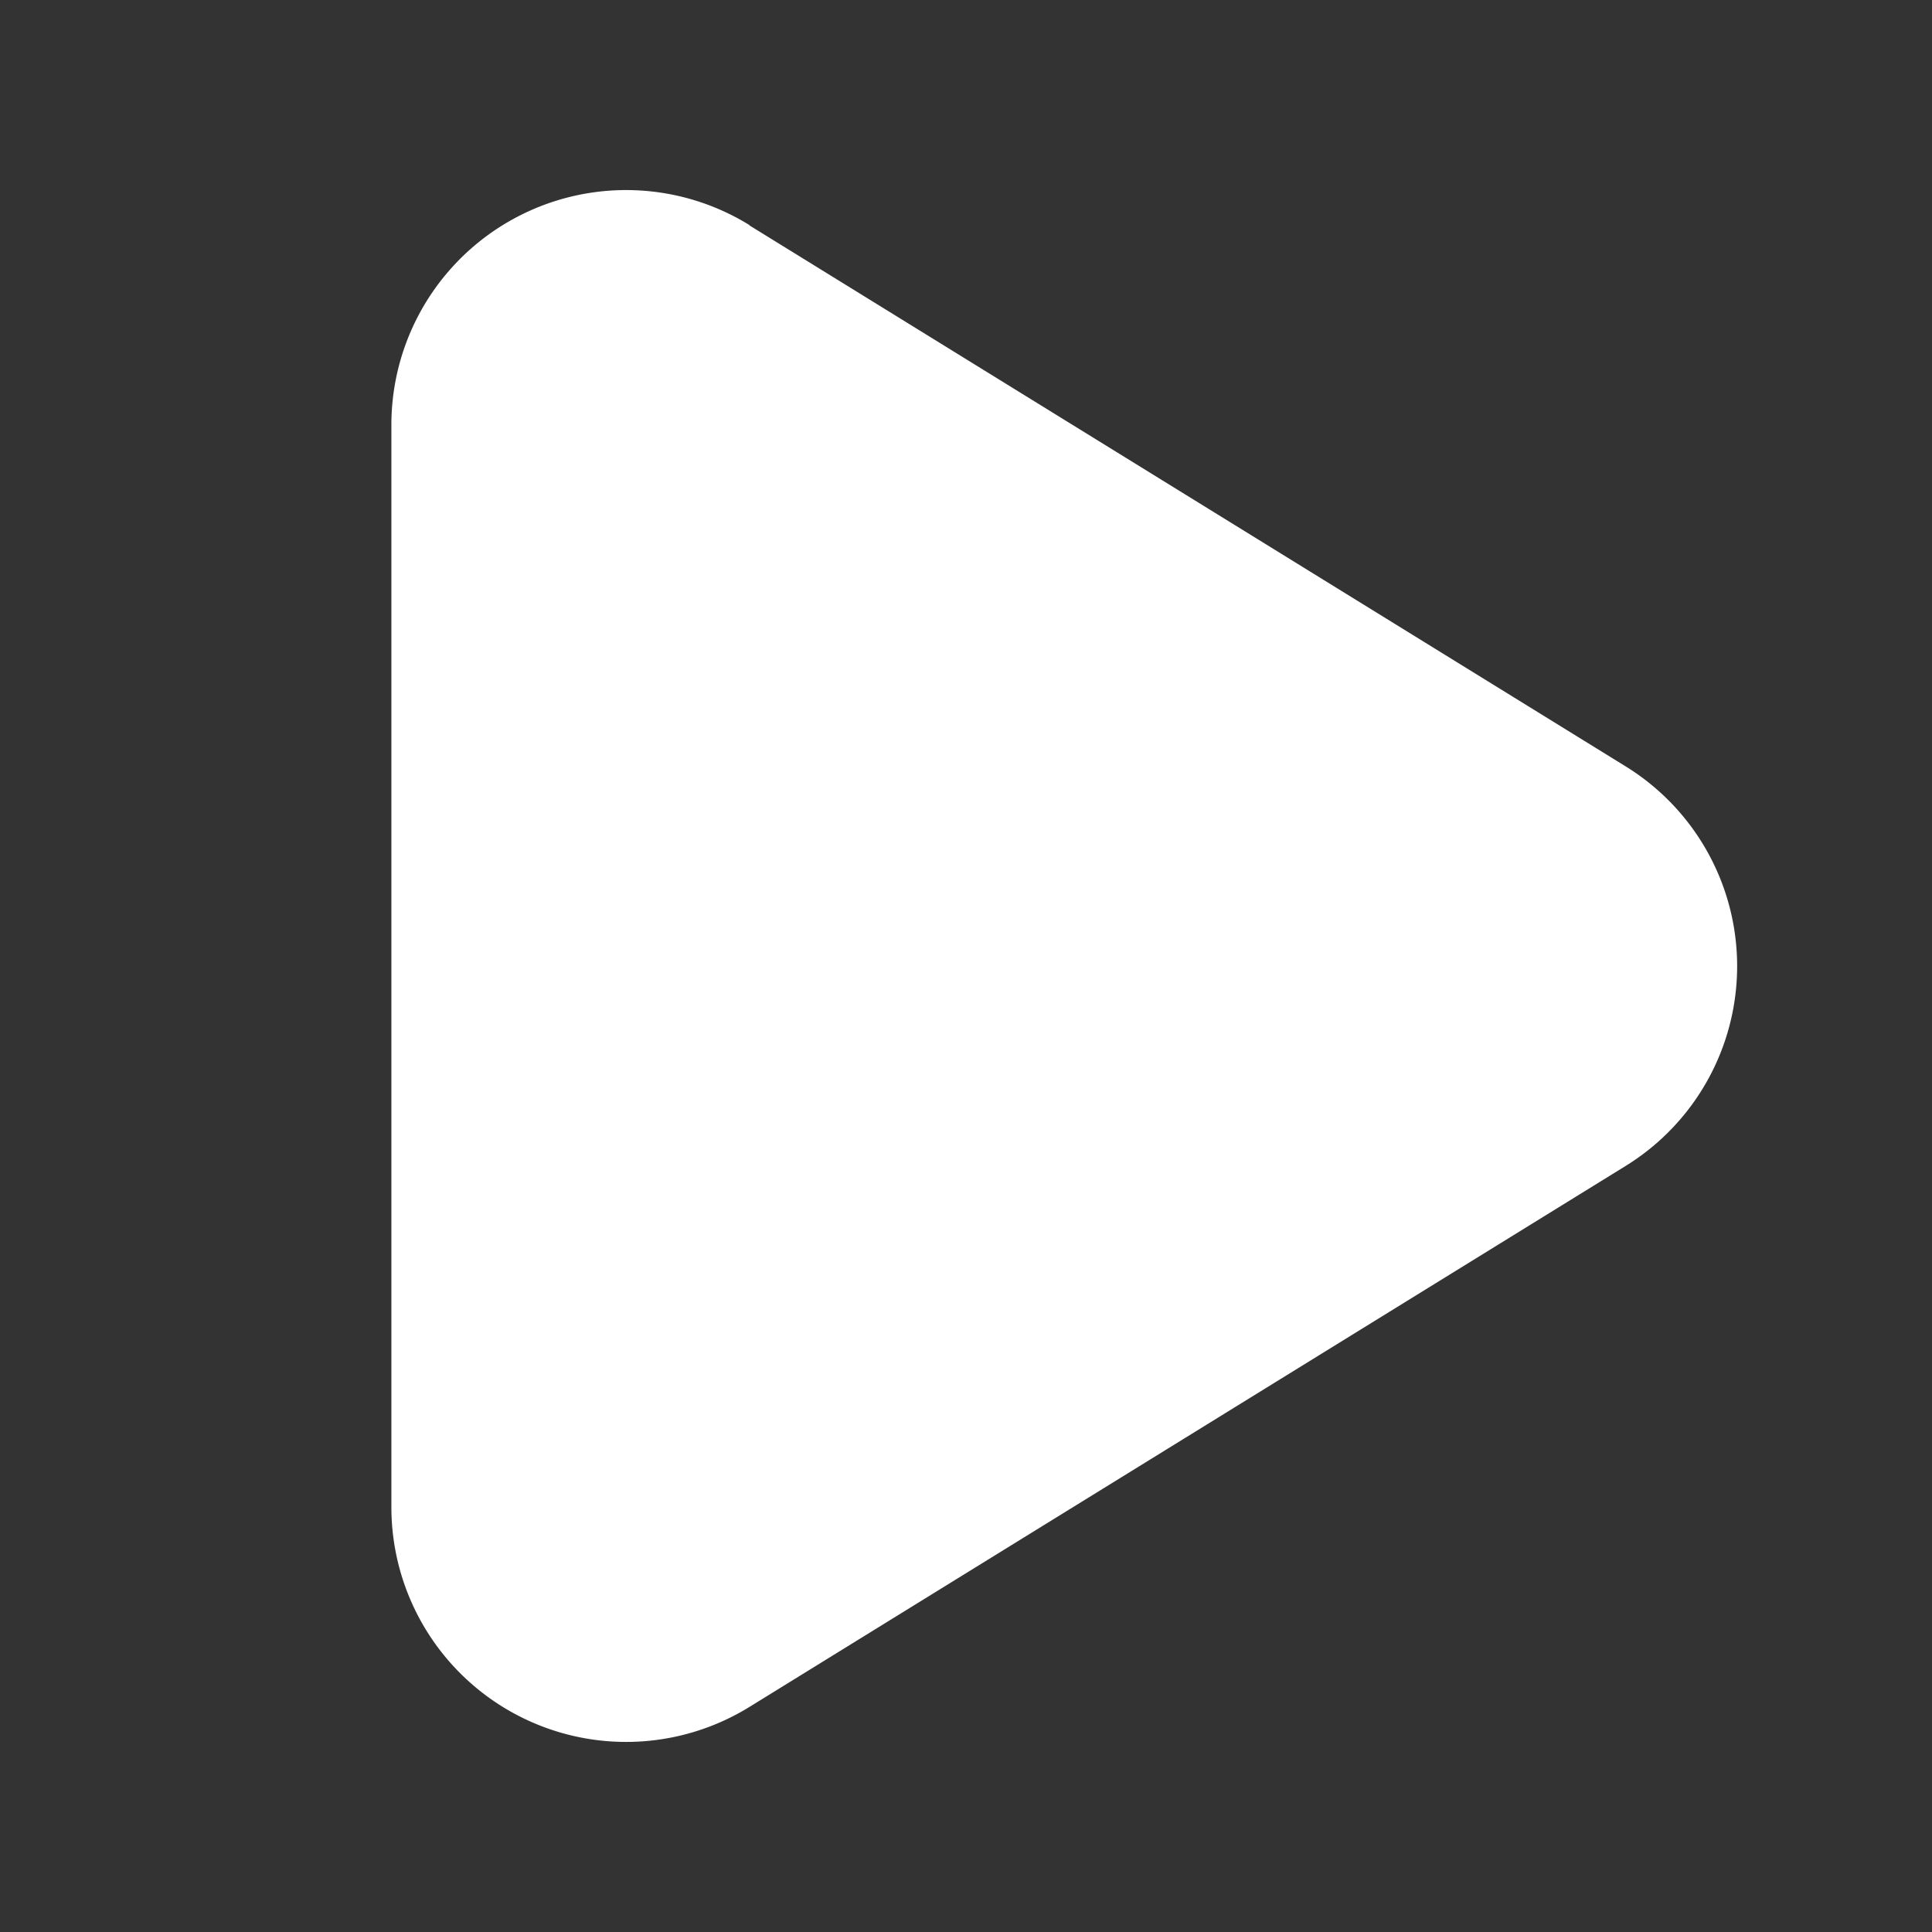 <svg xmlns="http://www.w3.org/2000/svg" width="12" height="12" fill="none"><rect width="100%" height="100%" fill="#333333" stroke="none"/><path fill="#fff" d="M4.655 1.398A1.458 1.458 0 0 0 2.431 2.64v6.722a1.458 1.458 0 0 0 2.224 1.24l5.442-3.36a1.458 1.458 0 0 0 0-2.482L4.655 1.4Z"/></svg>